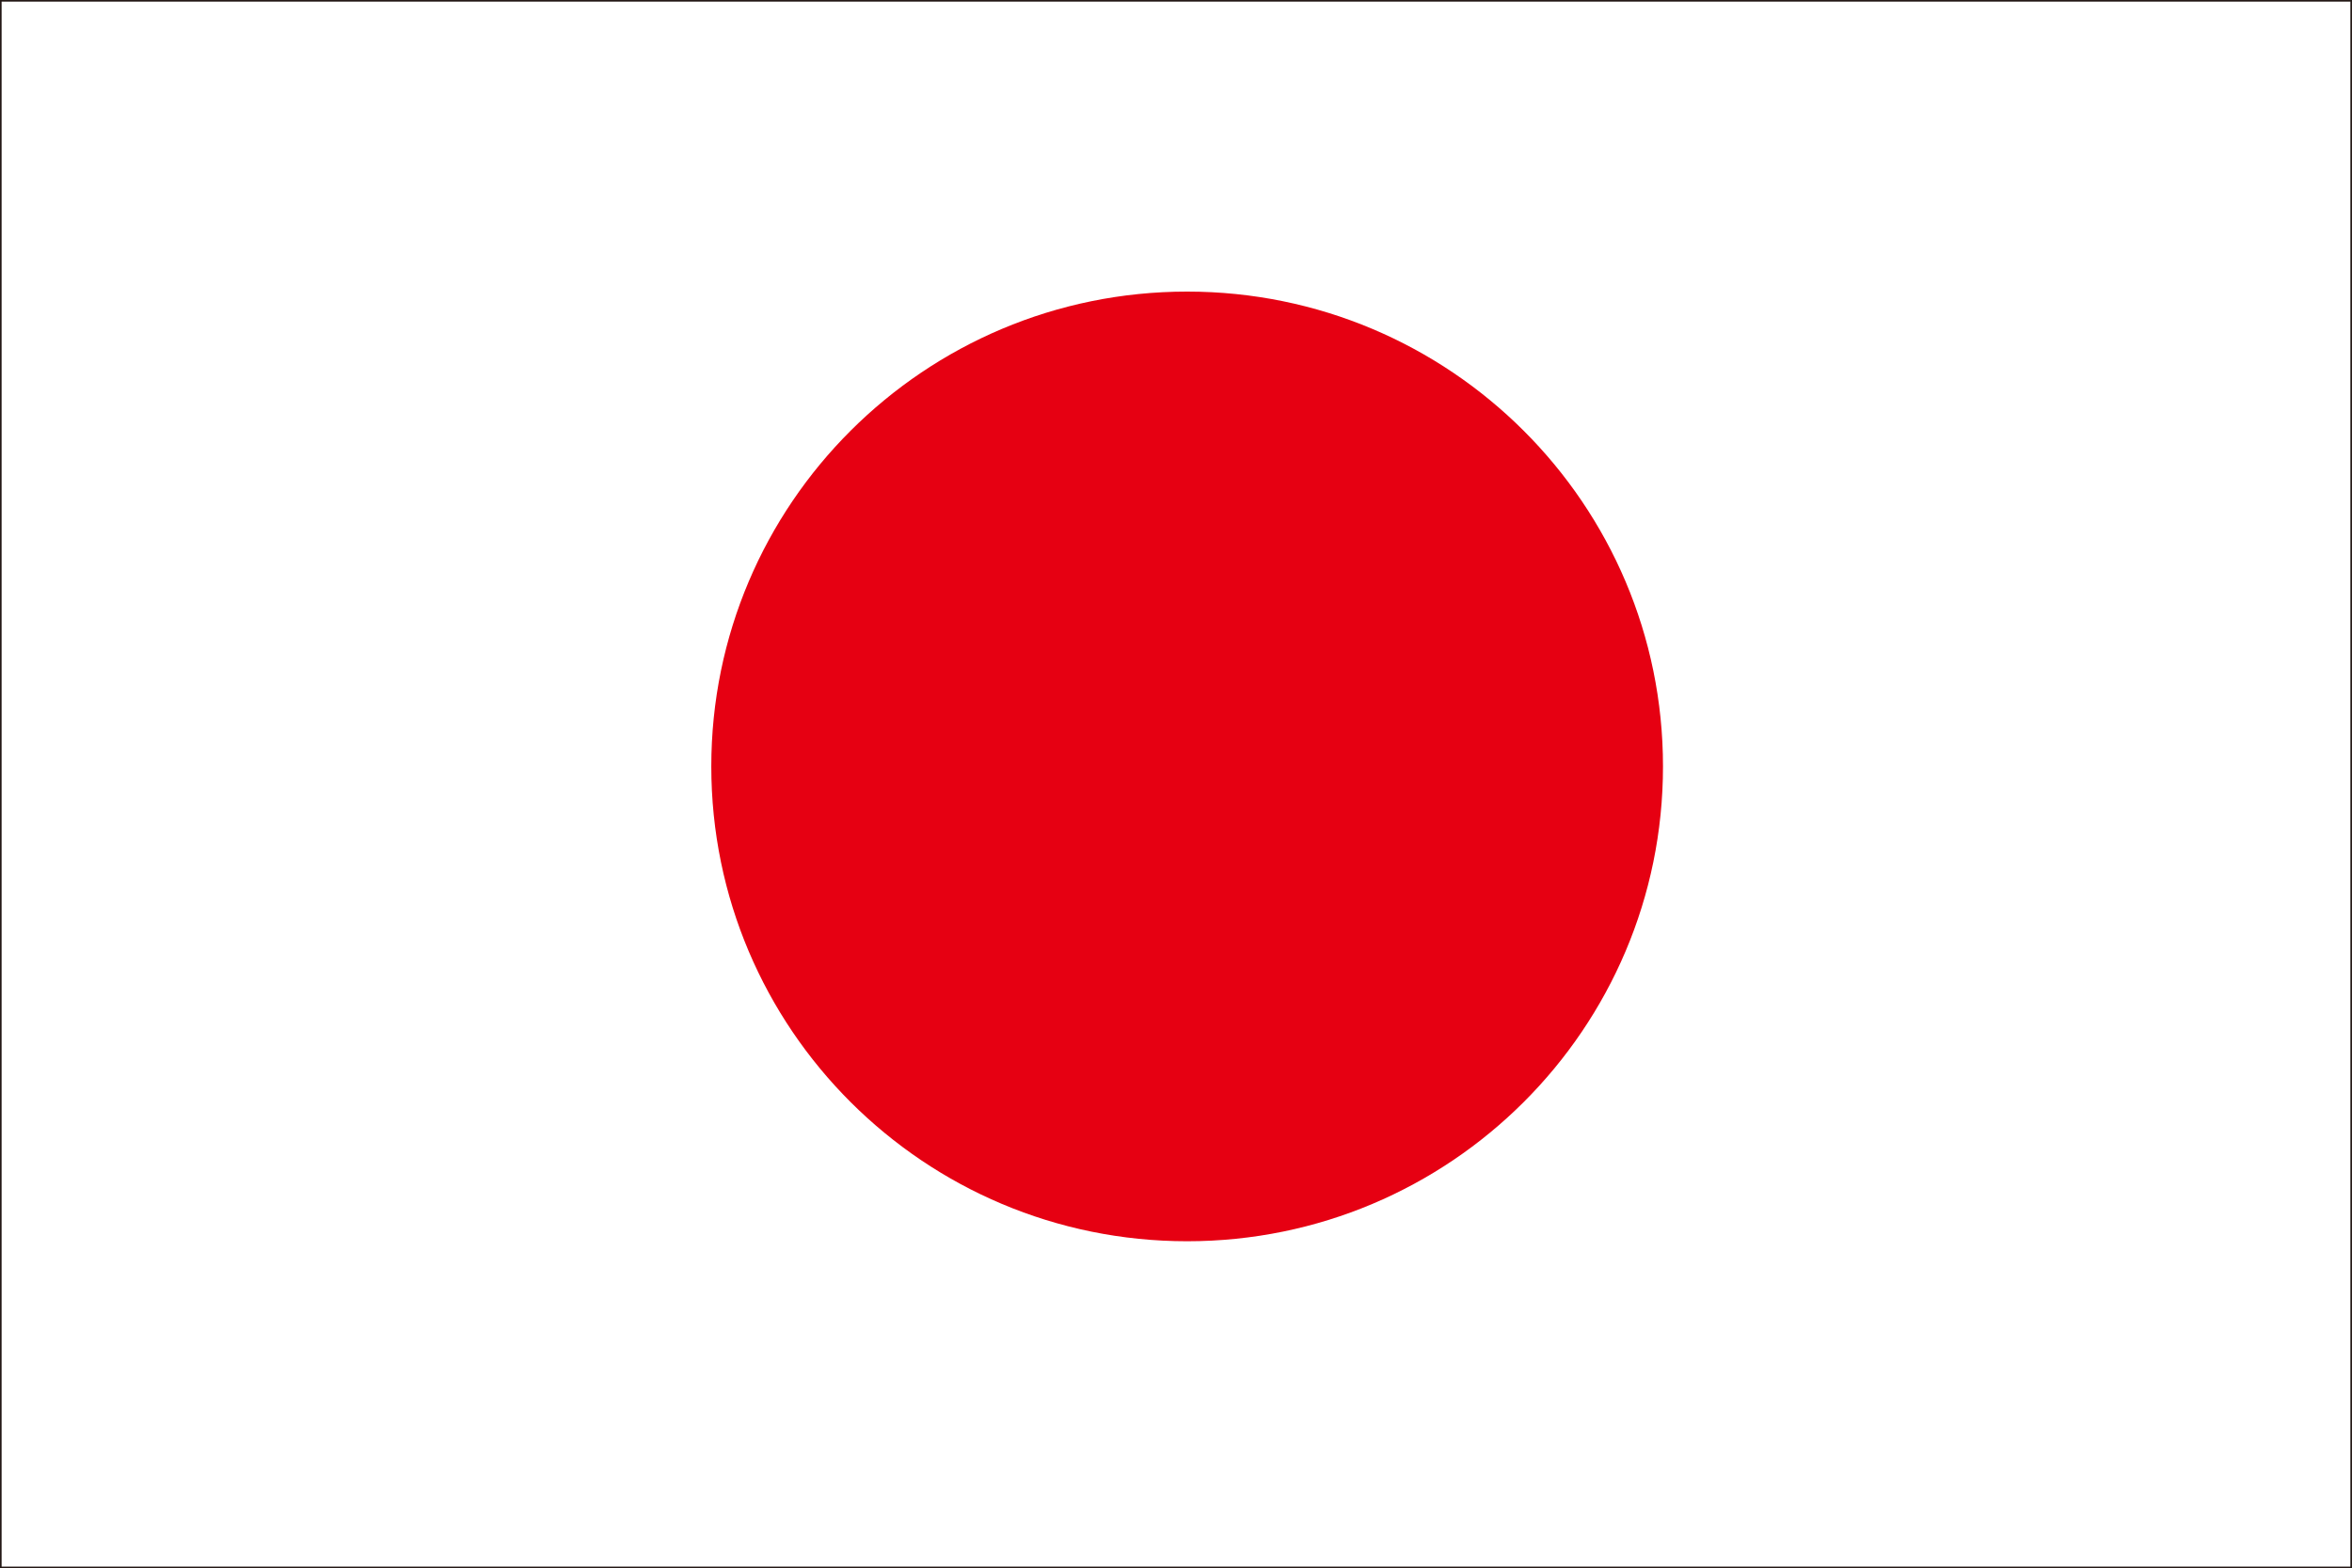 <?xml version="1.0" encoding="UTF-8"?><svg id="_レイヤー_17" xmlns="http://www.w3.org/2000/svg" viewBox="0 0 408.47 272.41"><rect x="0" y="0" width="408.47" height="272.41" fill="#333333" stroke="none"/><defs><style>.cls-1{fill:none;stroke:#231815;stroke-miterlimit:10;stroke-width:.28px;}.cls-2{fill:#e60012;}.cls-3{fill:#fff;}</style></defs><g id="_日本"><rect class="cls-3" x=".14" y=".14" width="408.19" height="272.13"/><path class="cls-2" d="M288.81,133.13c0,45.55-37,82.48-82.64,82.48s-82.64-36.93-82.64-82.48,37-82.48,82.64-82.48,82.64,36.93,82.64,82.48Z"/><rect class="cls-1" x=".14" y=".14" width="408.19" height="272.13"/></g></svg>